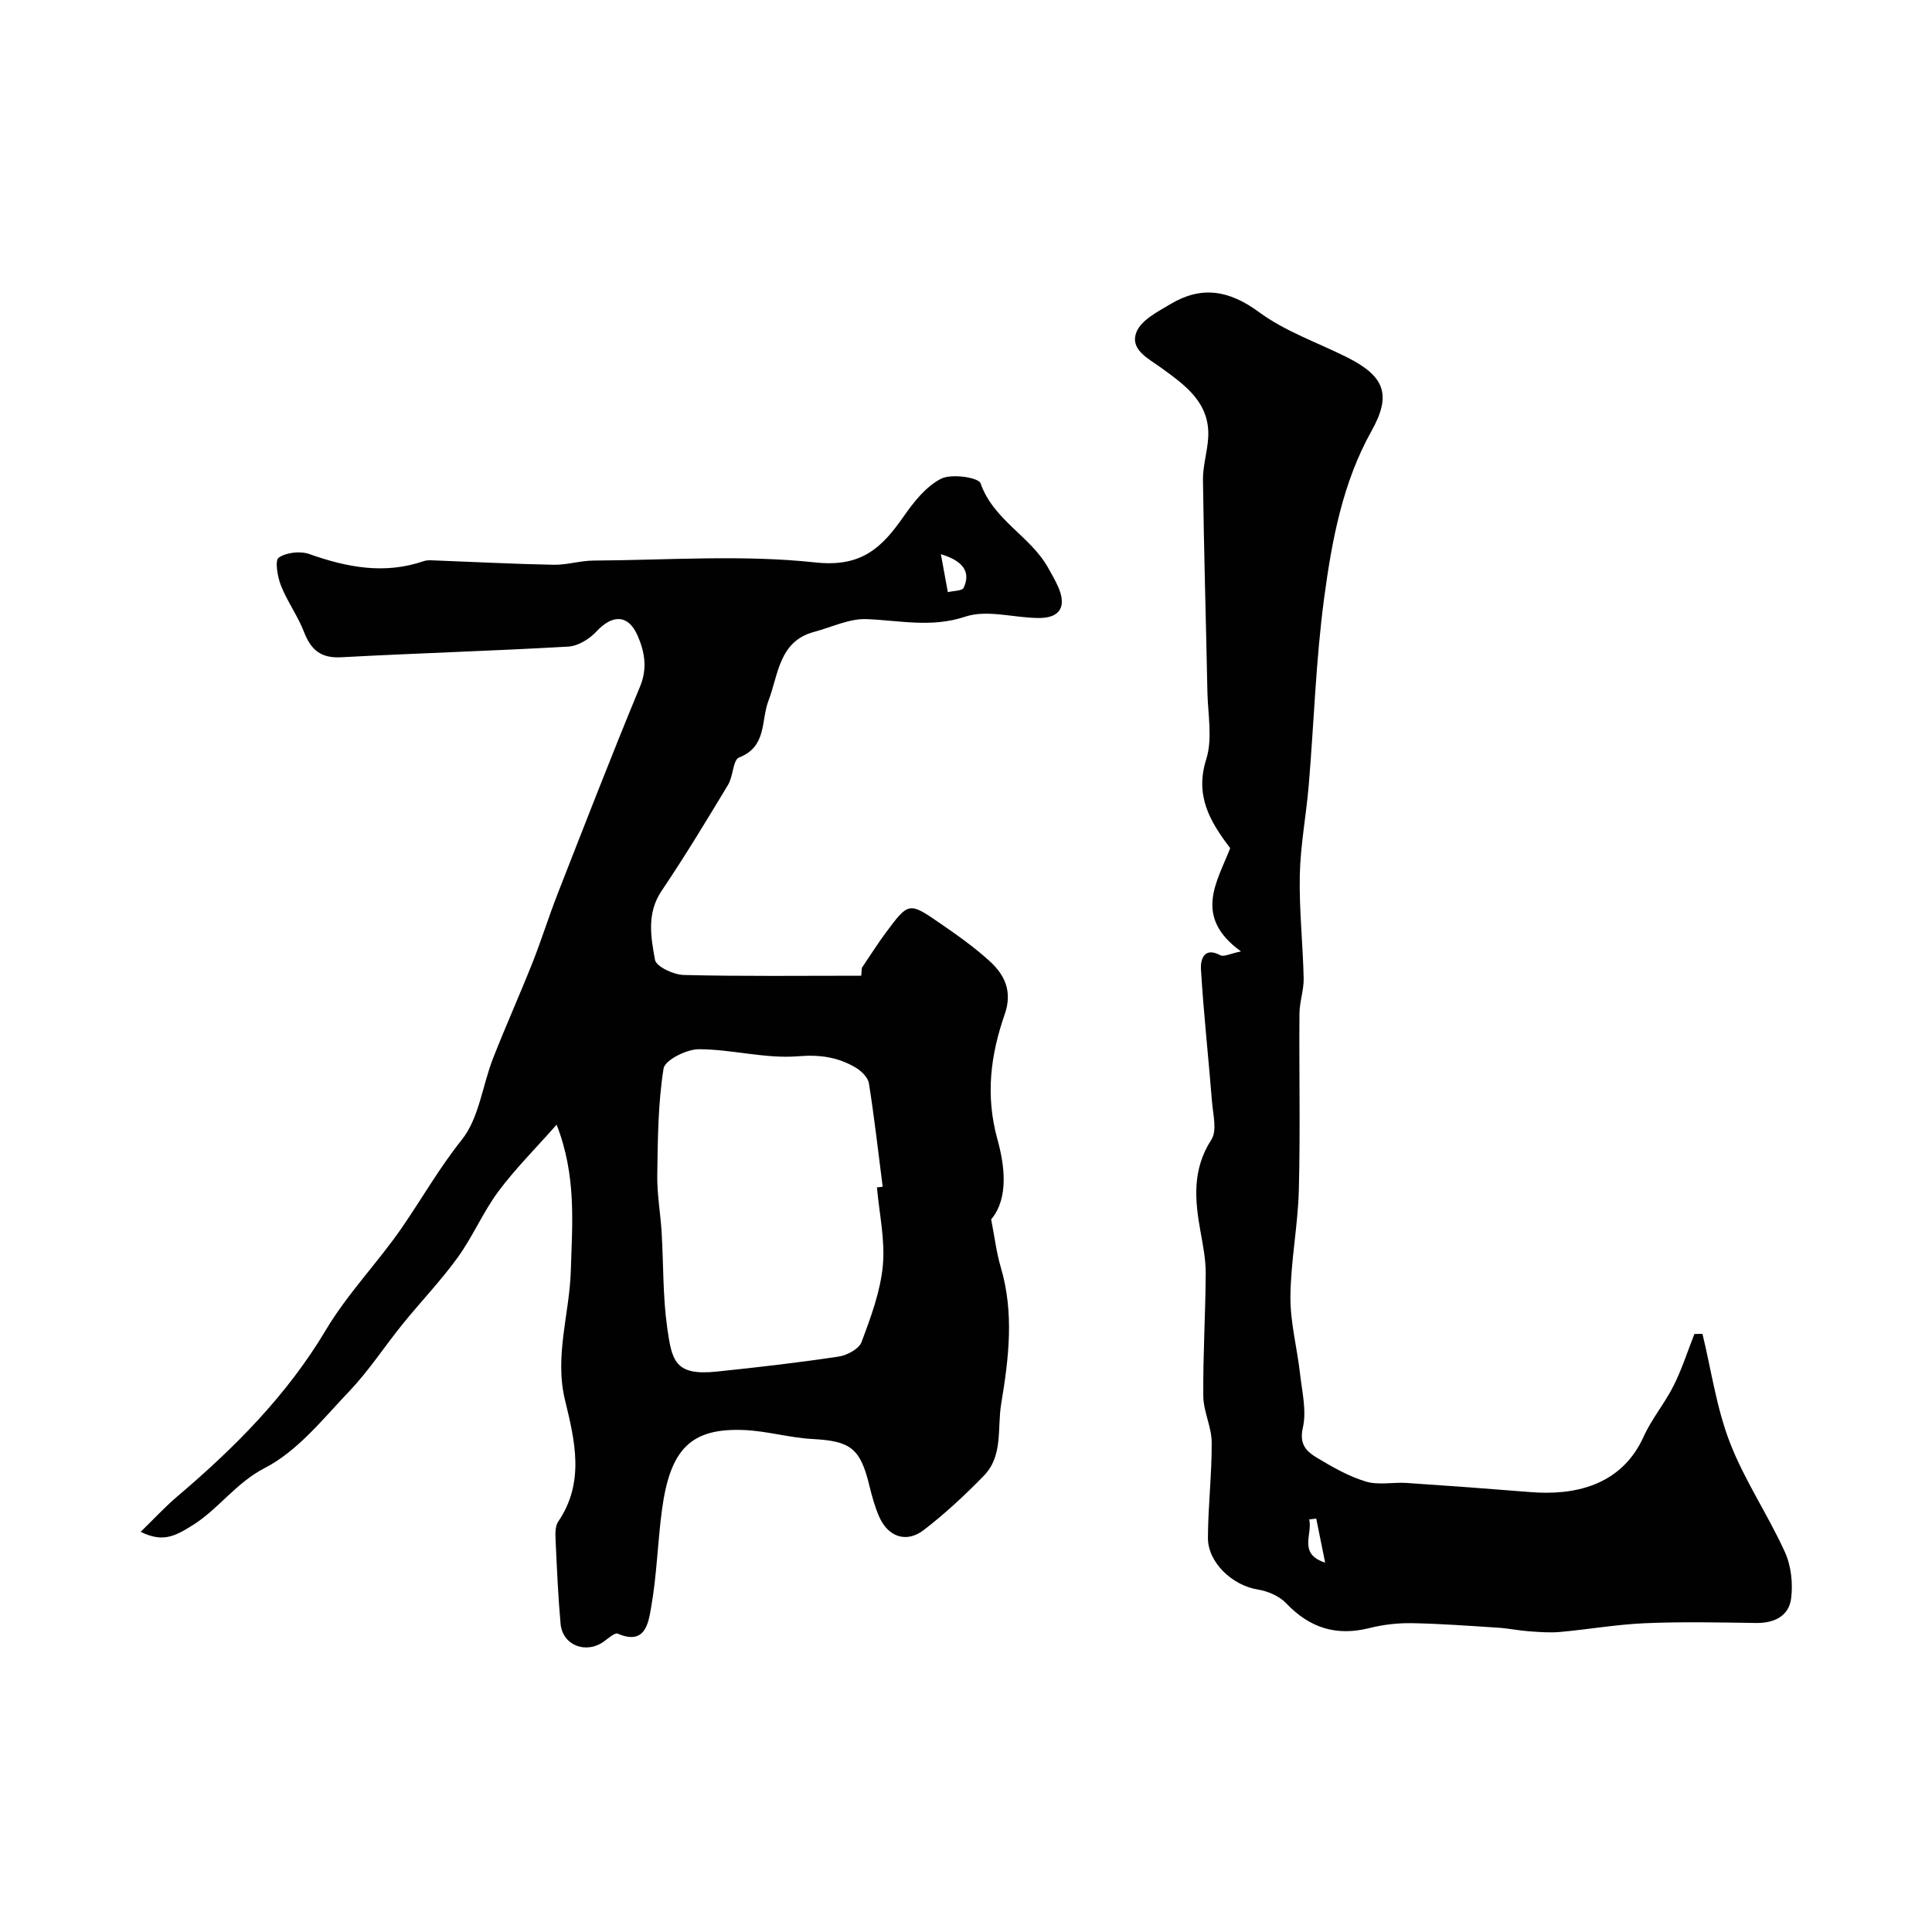 <svg enable-background="new 0 0 400 400" viewBox="0 0 400 400" xmlns="http://www.w3.org/2000/svg"><g fill="#010102"><path d="m178.44 200.38c1.65-2.43 3.21-4.92 4.95-7.27 4.71-6.33 4.79-6.39 11.12-2.04 3.63 2.5 7.27 5.06 10.51 8.04 3.08 2.83 4.6 6.28 3.01 10.84-2.93 8.44-4.05 16.79-1.52 25.95 1.5 5.41 2.37 12.2-1.3 16.56.75 3.84 1.11 6.95 1.99 9.91 2.79 9.44 1.67 18.78.09 28.25-.85 5.1.44 10.77-3.6 14.92-3.9 4.01-8.04 7.86-12.47 11.26-3.55 2.72-7.33 1.4-9.16-2.71-.92-2.06-1.52-4.28-2.06-6.48-1.88-7.78-3.9-9.26-11.79-9.68-4.7-.25-9.35-1.64-14.05-1.85-11.16-.5-15.45 3.93-17.13 16.7-.88 6.67-1.05 13.45-2.23 20.06-.55 3.1-1.16 7.88-6.9 5.39-.6-.26-1.93.94-2.82 1.59-3.71 2.72-8.62.86-9.02-3.64-.52-5.75-.76-11.52-1.03-17.29-.06-1.28-.12-2.88.53-3.84 5.55-8.14 3.47-16.73 1.42-25.17-2.22-9.15.94-17.88 1.2-26.79.28-9.61 1.23-19.57-2.94-30.24-4.45 5.04-8.62 9.19-12.09 13.87-3.16 4.26-5.26 9.3-8.37 13.6-3.5 4.84-7.67 9.18-11.43 13.83-3.71 4.58-6.94 9.59-10.99 13.84-5.46 5.74-10.72 12.42-17.5 15.92-6.04 3.11-9.54 8.45-14.94 11.85-3.93 2.48-6.35 3.56-10.8 1.39 2.73-2.65 5.02-5.15 7.59-7.33 11.86-10.07 22.69-20.92 30.77-34.48 4.49-7.53 10.78-13.98 15.78-21.24 4.14-6.02 7.71-12.32 12.34-18.11 3.58-4.48 4.27-11.21 6.47-16.85 2.61-6.66 5.54-13.19 8.18-19.84 1.85-4.66 3.34-9.47 5.16-14.14 5.63-14.37 11.19-28.77 17.11-43.03 1.61-3.88.89-7.36-.55-10.62-1.94-4.37-5.24-4.27-8.48-.77-1.44 1.55-3.79 3.01-5.8 3.13-15.67.9-31.36 1.36-47.03 2.21-4.23.23-6.28-1.52-7.72-5.24-1.28-3.32-3.46-6.29-4.77-9.6-.72-1.81-1.29-5.21-.47-5.78 1.58-1.09 4.46-1.42 6.34-.75 7.83 2.77 15.59 4.26 23.71 1.46.61-.21 1.32-.18 1.98-.15 8.3.31 16.59.75 24.89.91 2.76.05 5.53-.86 8.29-.87 15.33-.09 30.79-1.25 45.94.39 9.53 1.03 13.74-3.07 18.23-9.51 2.1-3.01 4.64-6.24 7.77-7.83 2.14-1.09 7.74-.27 8.17.96 2.66 7.62 10.32 10.93 13.98 17.48.71 1.28 1.46 2.55 2.05 3.88 1.83 4.09.48 6.52-3.91 6.52-5.13 0-10.73-1.8-15.28-.28-7.09 2.36-13.62.77-20.46.51-3.56-.14-7.2 1.68-10.8 2.63-7.35 1.93-7.43 8.88-9.49 14.25-1.6 4.17-.28 9.5-6.09 11.77-1.28.5-1.21 3.89-2.27 5.64-4.46 7.39-8.93 14.8-13.76 21.95-3.14 4.65-2.24 9.58-1.38 14.3.25 1.41 3.85 3.09 5.96 3.14 12.24.3 24.49.15 36.74.15.05-.55.09-1.09.13-1.63zm3.12 45.46c.4-.05.79-.09 1.19-.14-.92-7.14-1.72-14.3-2.85-21.4-.19-1.22-1.56-2.57-2.73-3.26-3.66-2.16-7.38-2.73-11.95-2.35-6.75.55-13.68-1.45-20.53-1.46-2.55 0-7.04 2.25-7.31 4.01-1.15 7.24-1.19 14.69-1.3 22.06-.06 3.92.66 7.84.9 11.77.4 6.59.23 13.24 1.15 19.75.97 6.81 1.52 10.05 10.17 9.16 8.45-.87 16.9-1.85 25.3-3.11 1.76-.26 4.24-1.58 4.78-3.02 1.91-5.12 3.89-10.43 4.4-15.8.5-5.32-.74-10.8-1.22-16.21zm13.24-131.1c.48 2.62.96 5.24 1.44 7.86 1.13-.29 2.97-.24 3.28-.91 1.52-3.3-.15-5.58-4.72-6.95z"/><path d="m256.93 196.98c-9.98-7.21-4.92-14.42-2.23-21.38-4.22-5.55-7.35-10.86-4.96-18.41 1.34-4.24.34-9.26.24-13.92-.29-14.63-.73-29.26-.92-43.89-.04-2.96.94-5.92 1.09-8.9.35-7.14-4.8-10.74-9.74-14.33-2.67-1.94-6.54-3.76-5.12-7.39.98-2.49 4.4-4.23 7.04-5.8 6.43-3.84 12.14-2.9 18.35 1.67 5.42 4 12.11 6.29 18.22 9.35 7.91 3.96 9.2 7.85 5.05 15.26-5.99 10.72-8.19 22.63-9.79 34.5-1.73 12.86-2.11 25.89-3.2 38.84-.52 6.21-1.72 12.39-1.85 18.6-.15 7.11.64 14.24.8 21.37.05 2.42-.85 4.85-.87 7.29-.1 12.18.19 24.37-.13 36.55-.19 7.37-1.68 14.72-1.74 22.08-.05 5.28 1.38 10.57 1.98 15.87.42 3.76 1.4 7.74.59 11.27-.81 3.54.85 4.96 3 6.25 3.19 1.91 6.52 3.82 10.05 4.88 2.61.79 5.64.1 8.47.29 8.54.57 17.07 1.2 25.6 1.89 8.82.72 18.77-1.14 23.44-11.49 1.67-3.69 4.38-6.9 6.2-10.53 1.72-3.43 2.9-7.14 4.31-10.72.56 0 1.11 0 1.67-.01 1.82 7.51 2.9 15.31 5.66 22.45 3.03 7.85 7.88 14.98 11.39 22.68 1.3 2.84 1.7 6.48 1.31 9.6-.46 3.67-3.47 5.18-7.27 5.12-7.66-.11-15.34-.28-22.99.05-5.87.25-11.71 1.28-17.57 1.81-2.13.19-4.31.02-6.46-.14-2.12-.15-4.22-.6-6.33-.74-5.95-.38-11.91-.83-17.87-.94-2.92-.05-5.94.29-8.77 1-6.86 1.74-12.41.02-17.28-5.11-1.43-1.51-3.84-2.54-5.95-2.87-5.12-.82-10.28-5.53-10.26-10.68.02-6.59.82-13.19.78-19.78-.02-3.19-1.71-6.37-1.74-9.56-.08-8.44.45-16.89.5-25.33.02-2.88-.54-5.79-1.06-8.64-1.21-6.61-1.78-12.93 2.23-19.13 1.22-1.88.34-5.24.13-7.9-.73-9.15-1.74-18.29-2.29-27.45-.1-1.73.53-4.7 4-2.85.7.41 2.01-.31 4.29-.78zm15.58 117.42c-.48.06-.97.12-1.45.18.75 3.06-2.39 7.1 3.3 8.95-.62-3.04-1.24-6.09-1.85-9.13z"/></g></svg>